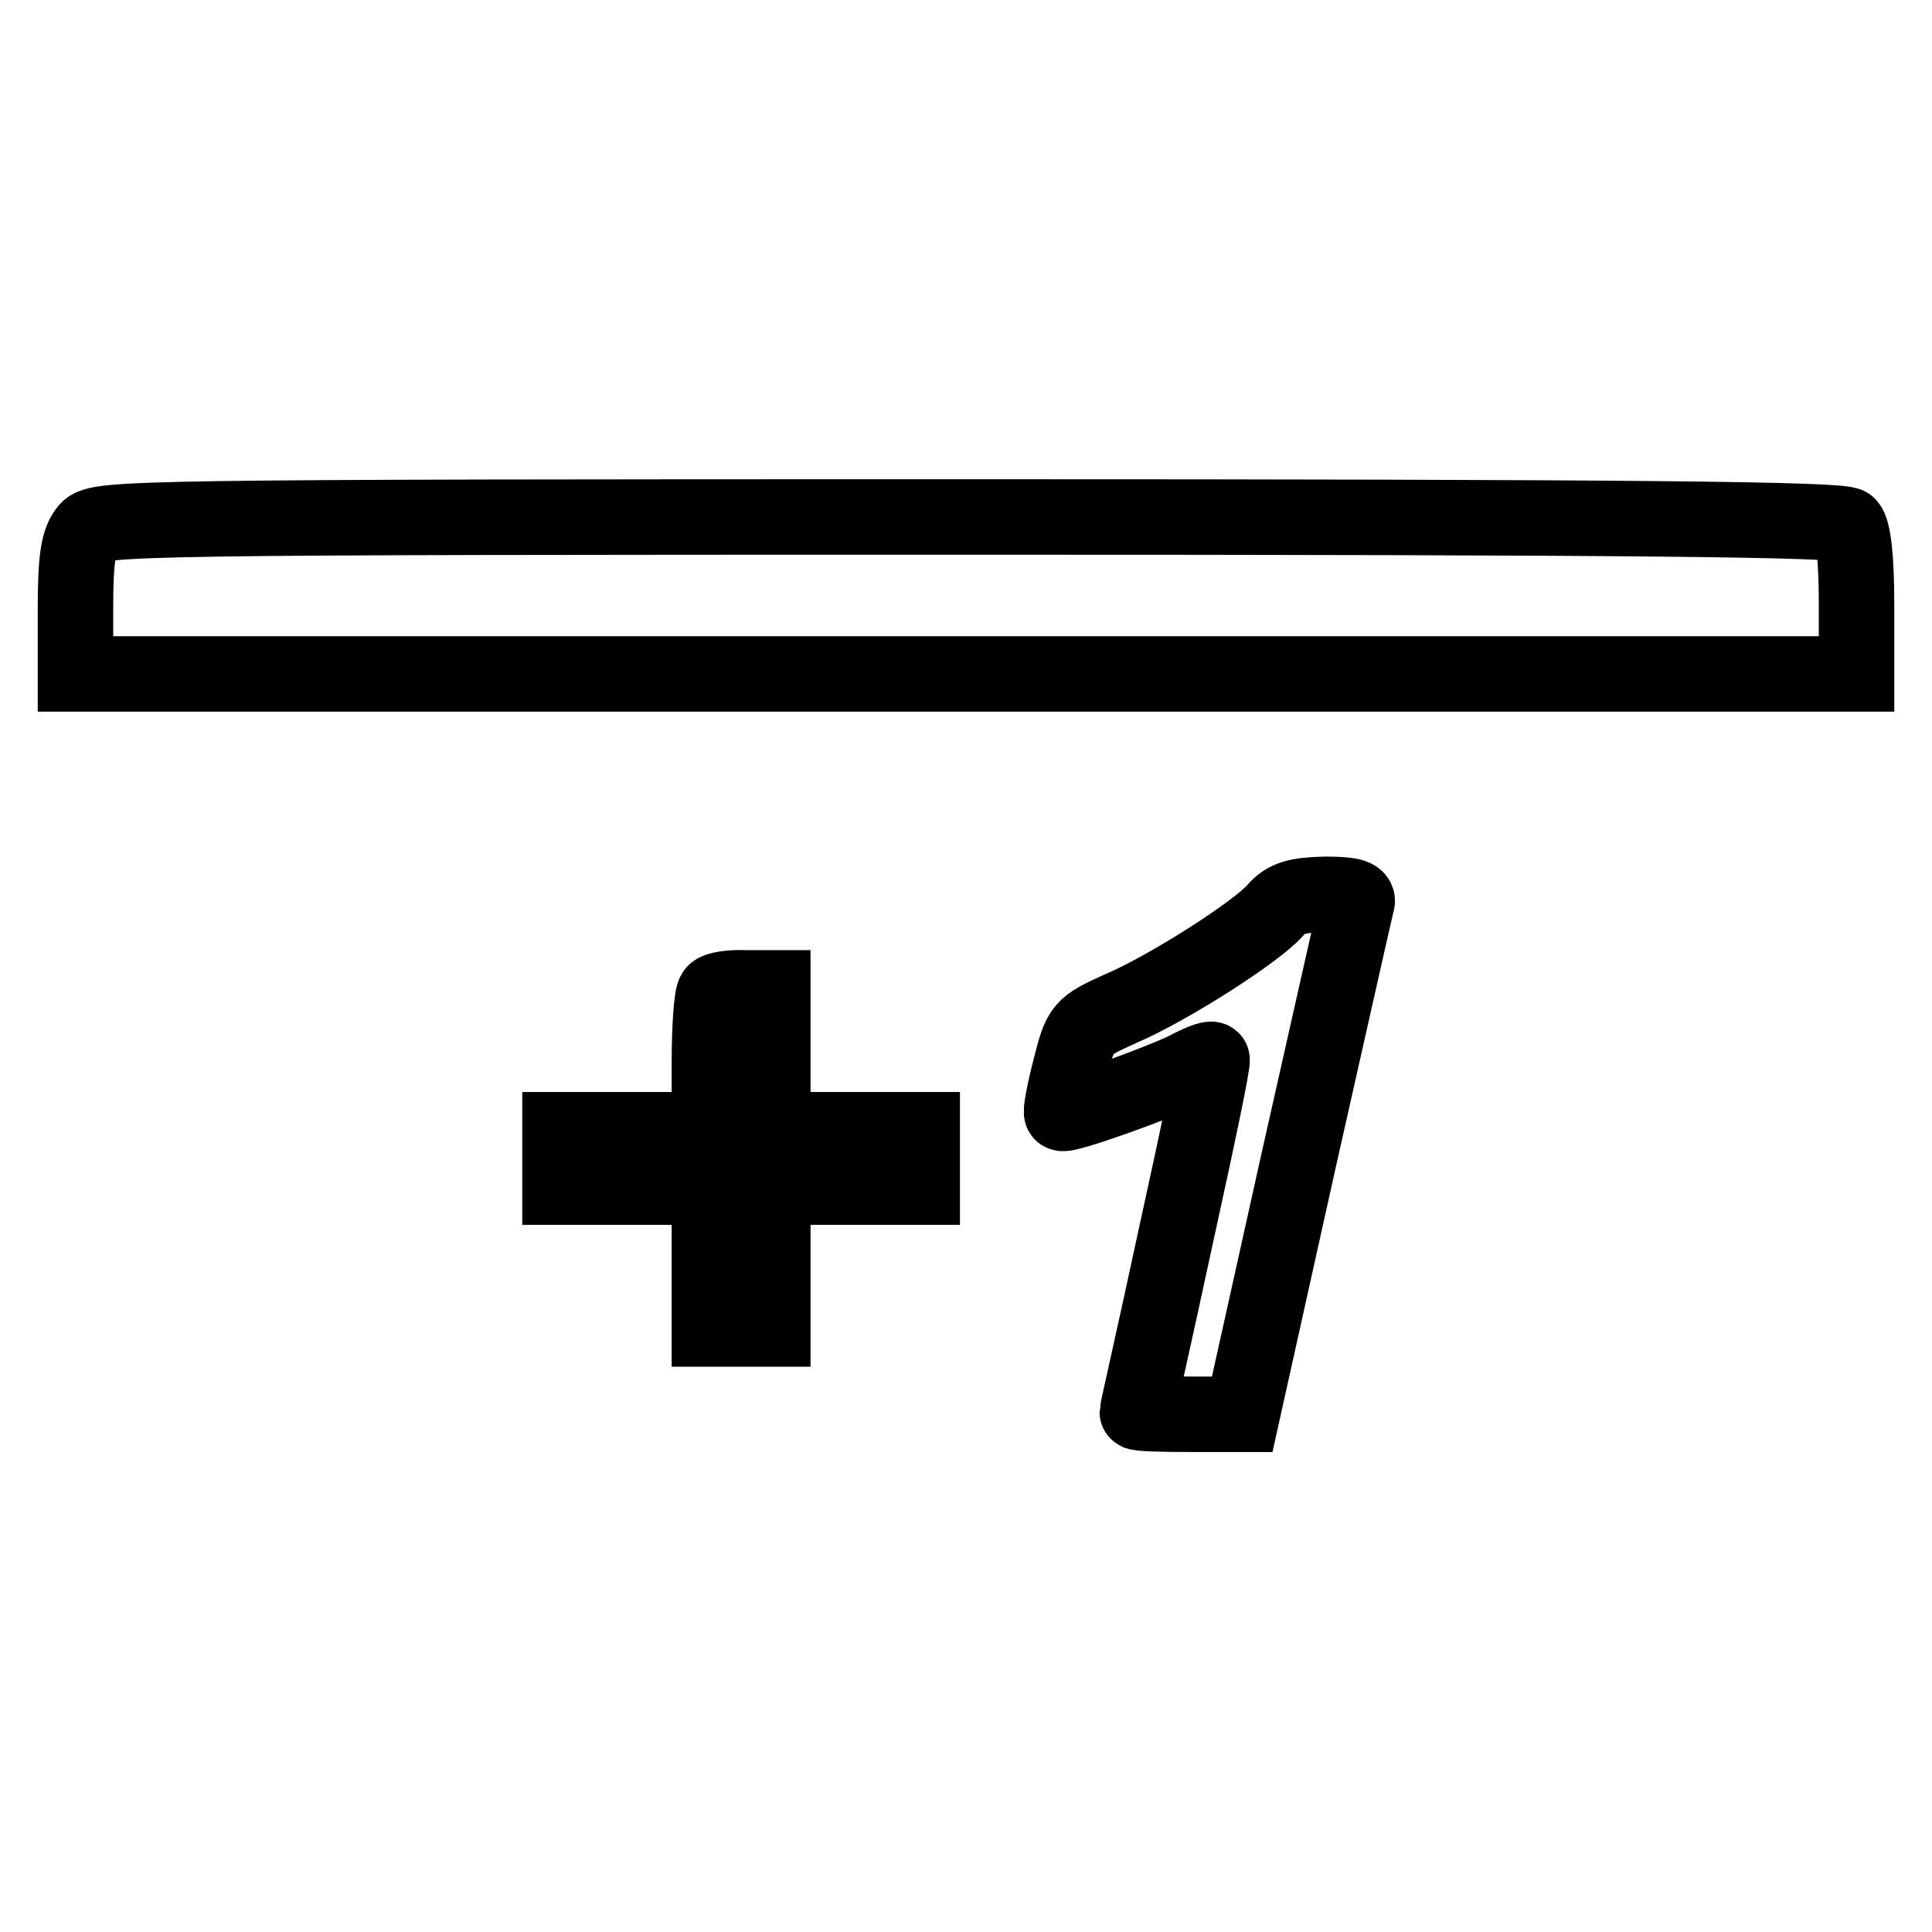 <?xml version="1.0" encoding="utf-8"?>
<!-- Svg Vector Icons : http://www.onlinewebfonts.com/icon -->
<!DOCTYPE svg PUBLIC "-//W3C//DTD SVG 1.1//EN" "http://www.w3.org/Graphics/SVG/1.1/DTD/svg11.dtd">
<svg version="1.1" xmlns="http://www.w3.org/2000/svg" xmlns:xlink="http://www.w3.org/1999/xlink" x="0px" y="0px" viewBox="0 0 256 256" enable-background="new 0 0 256 256" xml:space="preserve">
<g> <g> <path stroke-width="10" fill-opacity="0" stroke="#000000"  d="M11.6,70.2c-1.2,1.4-1.6,3.7-1.6,10.4v8.7h118h118V80c0-5.9-0.4-9.6-1.1-10.4c-0.8-0.8-28-1.1-116.4-1.1  C17.9,68.5,13,68.6,11.6,70.2z"/> <path stroke-width="10" fill-opacity="0" stroke="#000000"  d="M169,120.6c-2.5,2.9-14.3,10.4-20.4,13c-5.3,2.4-5.4,2.5-6.8,8c-0.8,3.1-1.3,5.8-1.1,5.9  c0.4,0.5,13.1-4.1,16.5-5.8c1.7-0.9,3.2-1.5,3.4-1.3c0.2,0.2-2,10.7-4.8,23.4c-2.7,12.6-5.1,23.1-5.1,23.3c0,0.2,3.1,0.3,6.9,0.3  h7l7.4-33.3c4.1-18.2,7.6-33.8,7.8-34.5c0.3-0.8-0.9-1.1-4.2-1.1C171.8,118.6,170.4,119,169,120.6z"/> <path stroke-width="10" fill-opacity="0" stroke="#000000"  d="M94.7,131.5c-0.4,0.3-0.7,4.5-0.7,9.4v8.8h-9.9h-9.9v3.8v3.8h9.9H94v9.4v9.4h4.2h4.2v-9.4v-9.4h9.9h9.9  v-3.8v-3.8h-9.9h-9.9v-9.4v-9.4h-3.6C96.9,130.8,95,131.1,94.7,131.5z"/> </g></g>
</svg>